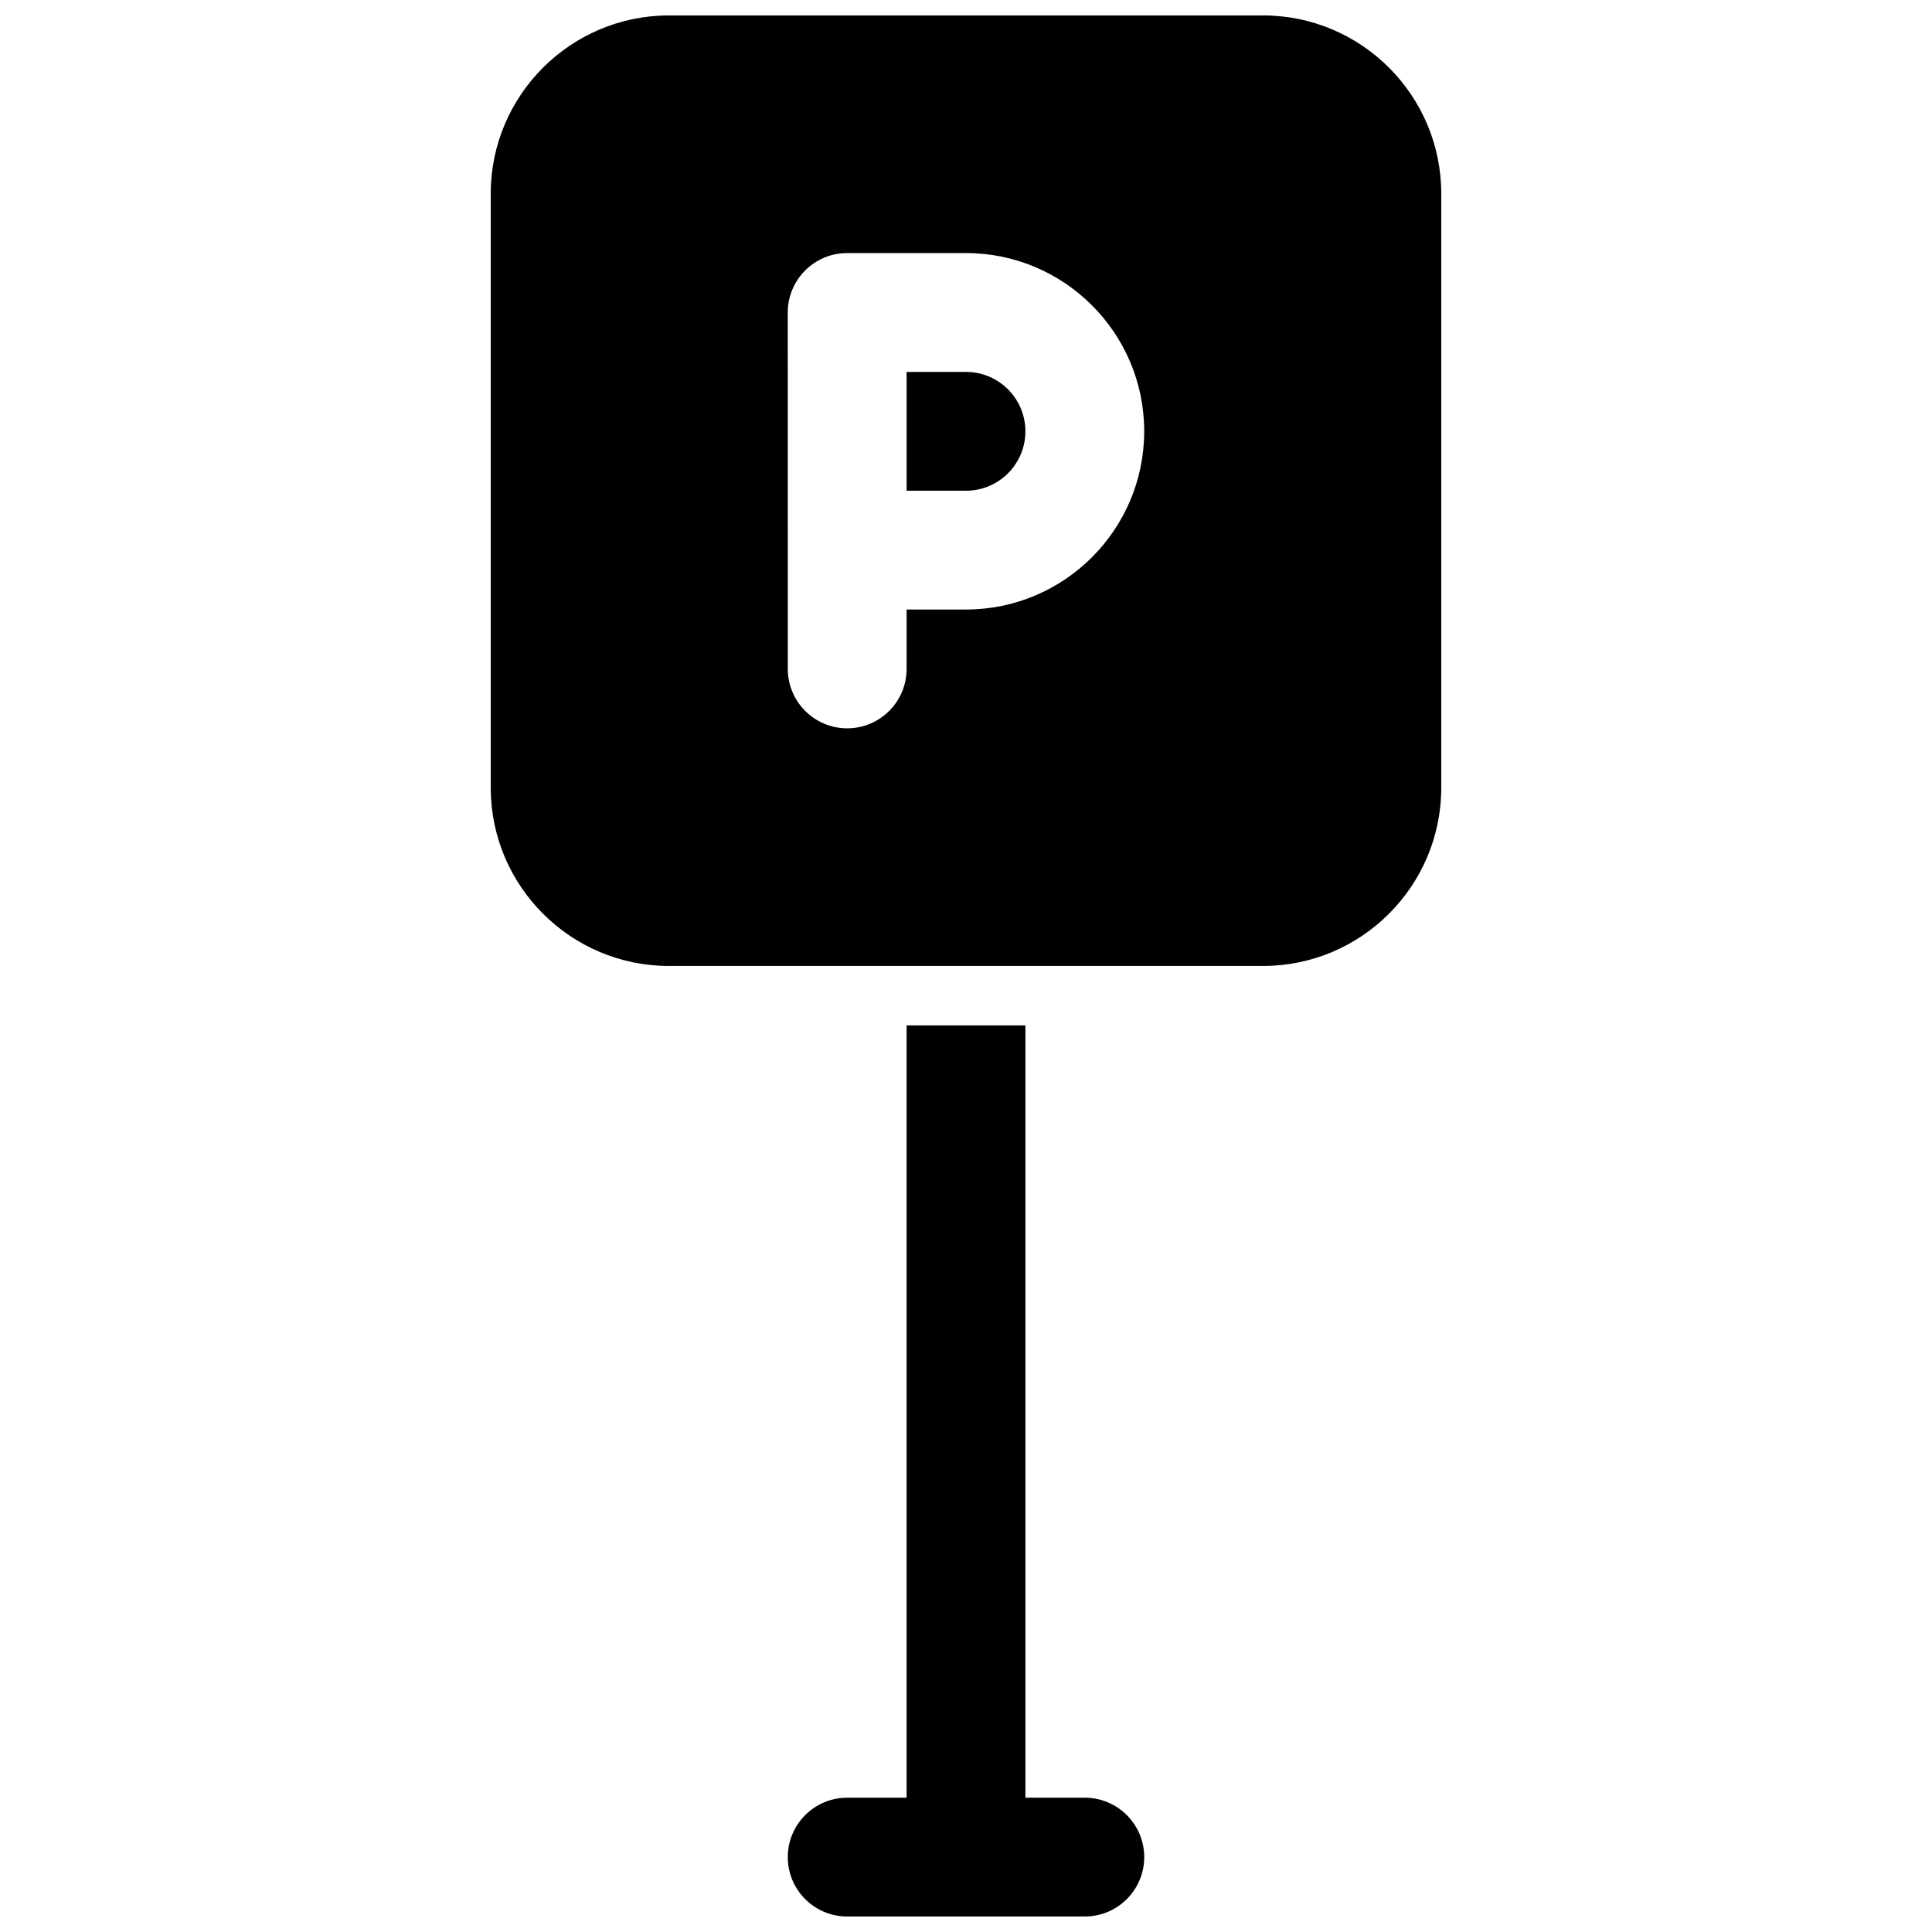 <?xml version="1.0" encoding="UTF-8"?>
<!-- Uploaded to: ICON Repo, www.svgrepo.com, Generator: ICON Repo Mixer Tools -->
<svg width="800px" height="800px" version="1.1" viewBox="144 144 512 512" xmlns="http://www.w3.org/2000/svg">
 <defs>
  <clipPath id="b">
   <path d="m352 415h96v236.9h-96z"/>
  </clipPath>
  <clipPath id="a">
   <path d="m274 148.09h252v251.91h-252z"/>
  </clipPath>
 </defs>
 <g clip-path="url(#b)">
  <path d="m431.49 620.41h-15.742l-0.004-204.67h-31.488v204.67h-15.742c-8.691 0-15.742 7.055-15.742 15.742 0 8.691 7.055 15.742 15.742 15.742h62.977c8.691 0 15.742-7.055 15.742-15.742s-7.055-15.742-15.742-15.742z"/>
 </g>
 <path d="m400 242.56h-15.742v31.488h15.742c8.684 0 15.742-7.062 15.742-15.742 0-8.684-7.062-15.746-15.742-15.746z"/>
 <g clip-path="url(#a)">
  <path d="m478.72 148.09h-157.44c-26.047 0-47.23 21.184-47.23 47.23v157.44c0 26.047 21.184 47.23 47.23 47.23h157.44c26.047 0 47.23-21.184 47.23-47.23v-157.44c0-26.047-21.184-47.23-47.23-47.23zm-78.719 157.44h-15.742v15.742c0 8.691-7.055 15.742-15.742 15.742-8.691 0-15.742-7.055-15.742-15.742l-0.008-94.465c0-8.691 7.055-15.742 15.742-15.742h31.488c26.047 0 47.23 21.184 47.23 47.23 0.004 26.051-21.18 47.234-47.227 47.234z"/>
 </g>
</svg>